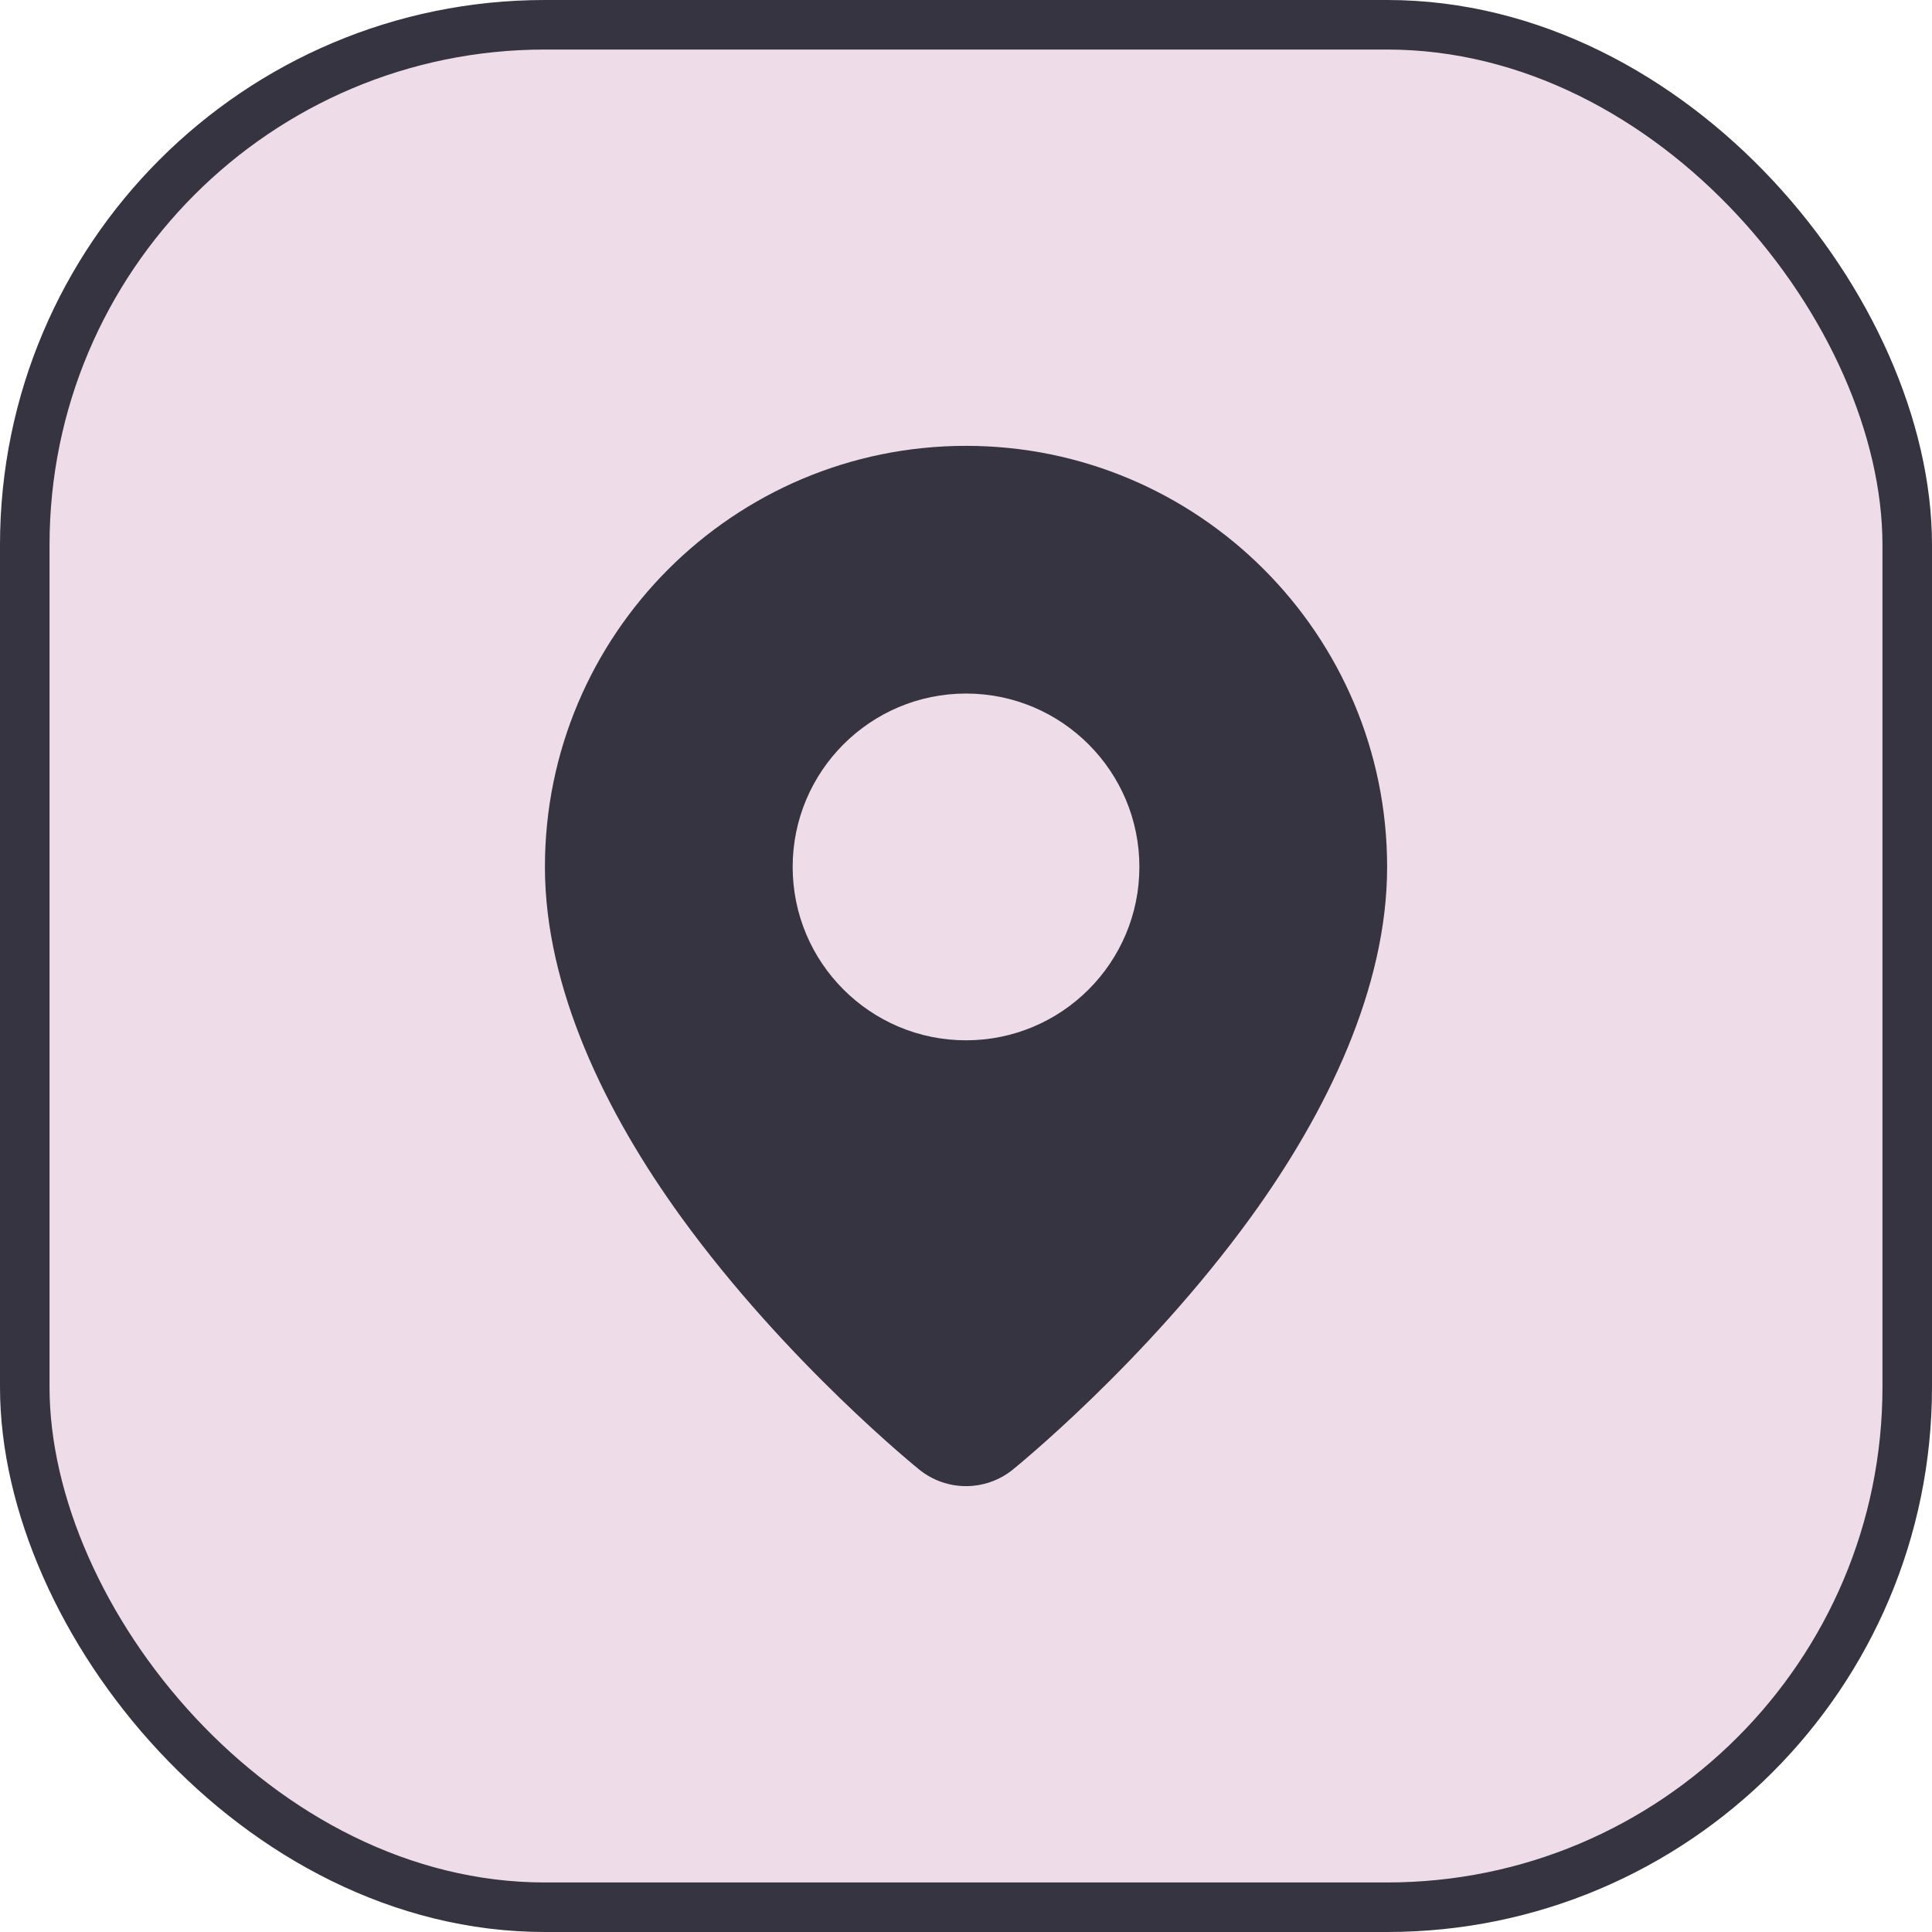 <svg width="39" height="39" viewBox="0 0 39 39" fill="none" xmlns="http://www.w3.org/2000/svg">
<rect x="0.5" y="0.5" width="38" height="38" rx="10.5" fill="#EEDDE9" stroke="#353440"/>
<path fill-rule="evenodd" clip-rule="evenodd" d="M19.5 9C24.192 9 28.001 12.808 28.001 17.5C28.001 19.944 26.781 22.458 25.251 24.569C23.113 27.518 20.442 29.668 20.442 29.668C19.892 30.11 19.108 30.11 18.559 29.668C18.559 29.668 15.887 27.518 13.75 24.569C12.22 22.458 11 19.944 11 17.5C11 12.808 14.809 9 19.5 9ZM19.5 14C21.432 14 23 15.568 23 17.5C23 19.433 21.432 21 19.5 21C17.569 21 16.001 19.432 16.001 17.5C16.001 15.569 17.569 14 19.5 14Z" fill="#353440"/>
</svg>
